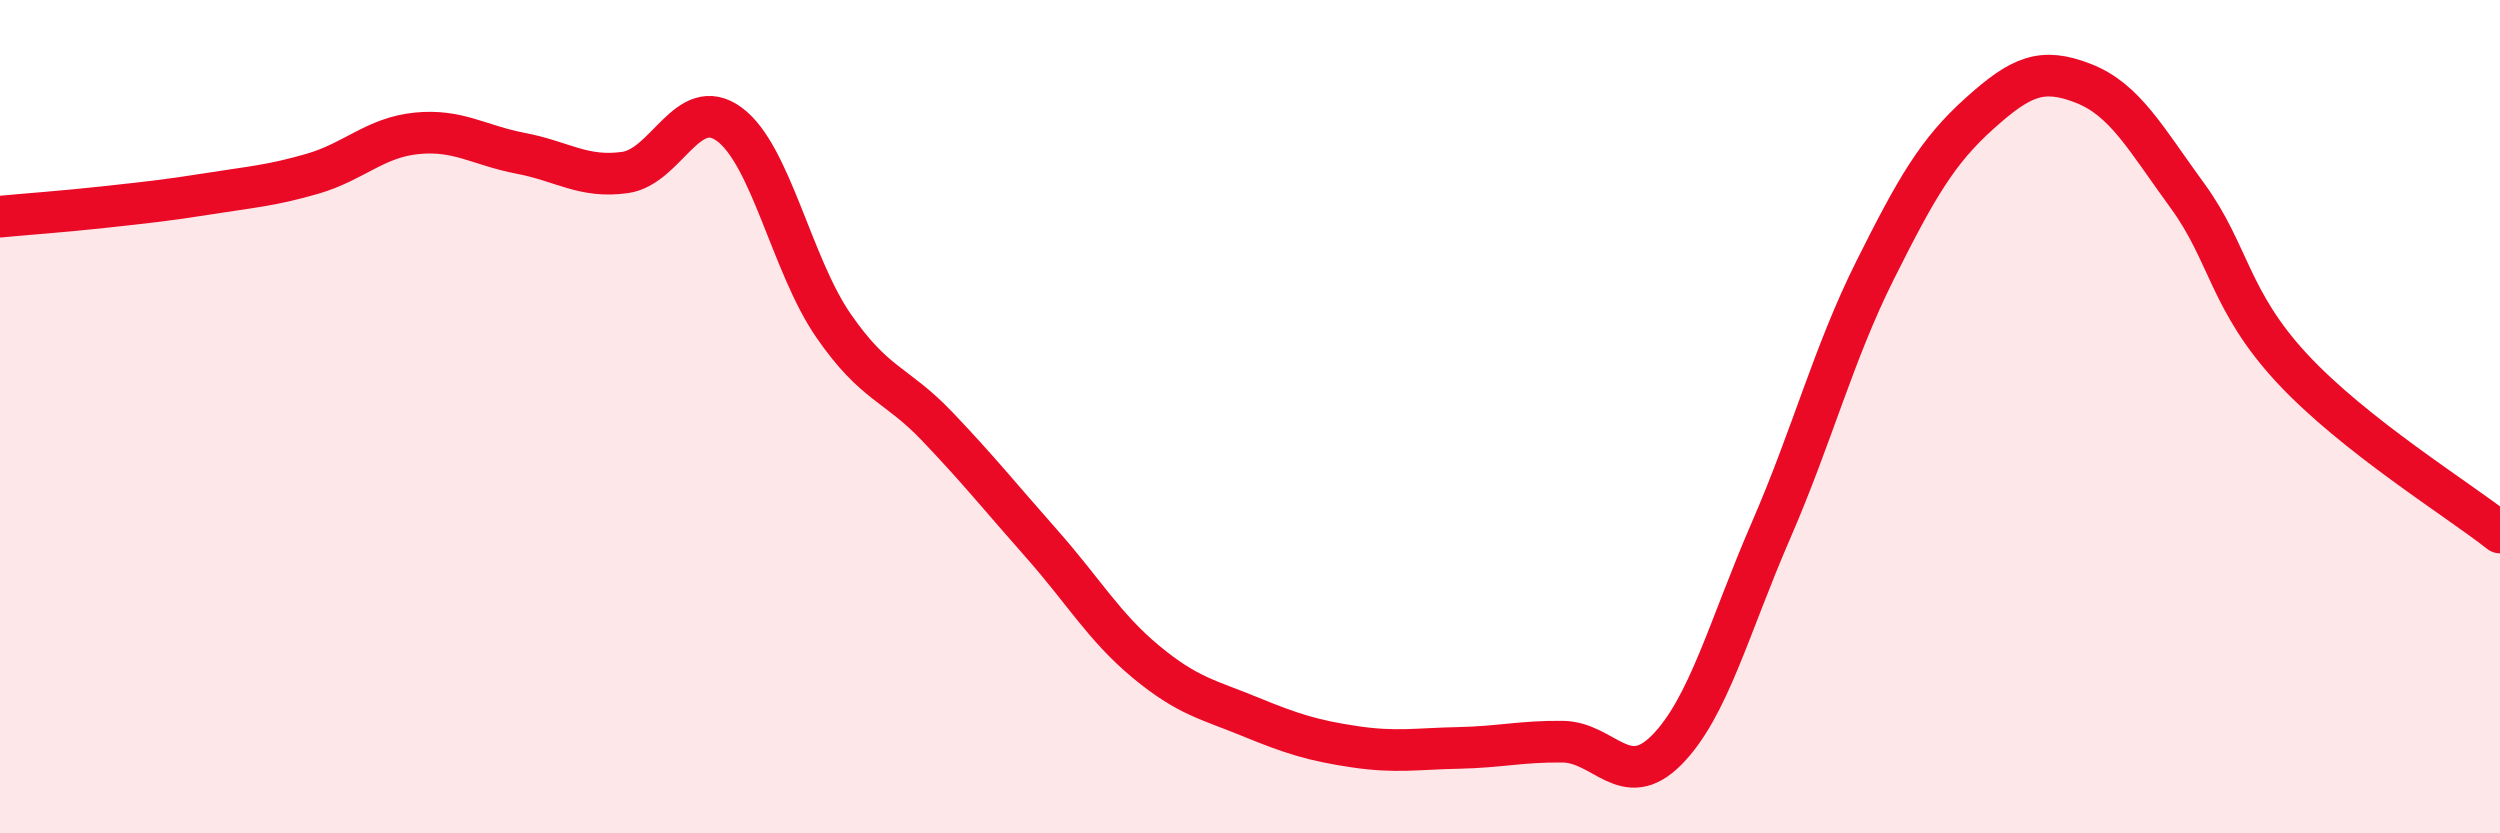 
    <svg width="60" height="20" viewBox="0 0 60 20" xmlns="http://www.w3.org/2000/svg">
      <path
        d="M 0,5.2 C 0.5,5.15 1.5,5.08 2.5,4.97 C 3.5,4.86 4,4.81 5,4.65 C 6,4.49 6.5,4.46 7.5,4.17 C 8.5,3.88 9,3.3 10,3.2 C 11,3.1 11.5,3.49 12.5,3.68 C 13.5,3.87 14,4.28 15,4.14 C 16,4 16.5,2.25 17.5,2.98 C 18.5,3.71 19,6.36 20,7.81 C 21,9.26 21.5,9.19 22.5,10.24 C 23.5,11.29 24,11.92 25,13.05 C 26,14.18 26.5,15.05 27.5,15.88 C 28.5,16.71 29,16.79 30,17.2 C 31,17.61 31.5,17.77 32.5,17.92 C 33.5,18.07 34,17.97 35,17.95 C 36,17.93 36.5,17.79 37.5,17.8 C 38.5,17.81 39,19.01 40,18 C 41,16.99 41.5,15.04 42.5,12.74 C 43.5,10.44 44,8.49 45,6.49 C 46,4.49 46.5,3.63 47.5,2.73 C 48.5,1.83 49,1.61 50,2 C 51,2.39 51.5,3.33 52.5,4.7 C 53.5,6.07 53.5,7.21 55,8.83 C 56.5,10.45 59,11.99 60,12.78L60 20L0 20Z"
        fill="#EB0A25"
        opacity="0.1"
        stroke-linecap="round"
        stroke-linejoin="round"
      />
      <path
        d="M 0,5.2 C 0.5,5.15 1.5,5.08 2.5,4.97 C 3.5,4.86 4,4.81 5,4.65 C 6,4.49 6.5,4.46 7.5,4.17 C 8.5,3.88 9,3.3 10,3.2 C 11,3.1 11.5,3.49 12.5,3.68 C 13.5,3.87 14,4.28 15,4.14 C 16,4 16.5,2.25 17.5,2.98 C 18.5,3.71 19,6.36 20,7.81 C 21,9.26 21.5,9.19 22.5,10.24 C 23.5,11.29 24,11.92 25,13.05 C 26,14.18 26.5,15.05 27.5,15.88 C 28.5,16.71 29,16.79 30,17.2 C 31,17.61 31.5,17.77 32.5,17.92 C 33.5,18.07 34,17.97 35,17.95 C 36,17.93 36.5,17.79 37.5,17.8 C 38.5,17.81 39,19.01 40,18 C 41,16.99 41.5,15.04 42.5,12.74 C 43.5,10.44 44,8.49 45,6.49 C 46,4.49 46.5,3.63 47.5,2.73 C 48.5,1.83 49,1.61 50,2 C 51,2.39 51.5,3.33 52.5,4.7 C 53.5,6.07 53.5,7.21 55,8.83 C 56.5,10.45 59,11.99 60,12.78"
        stroke="#EB0A25"
        stroke-width="1"
        fill="none"
        stroke-linecap="round"
        stroke-linejoin="round"
      />
    </svg>
  